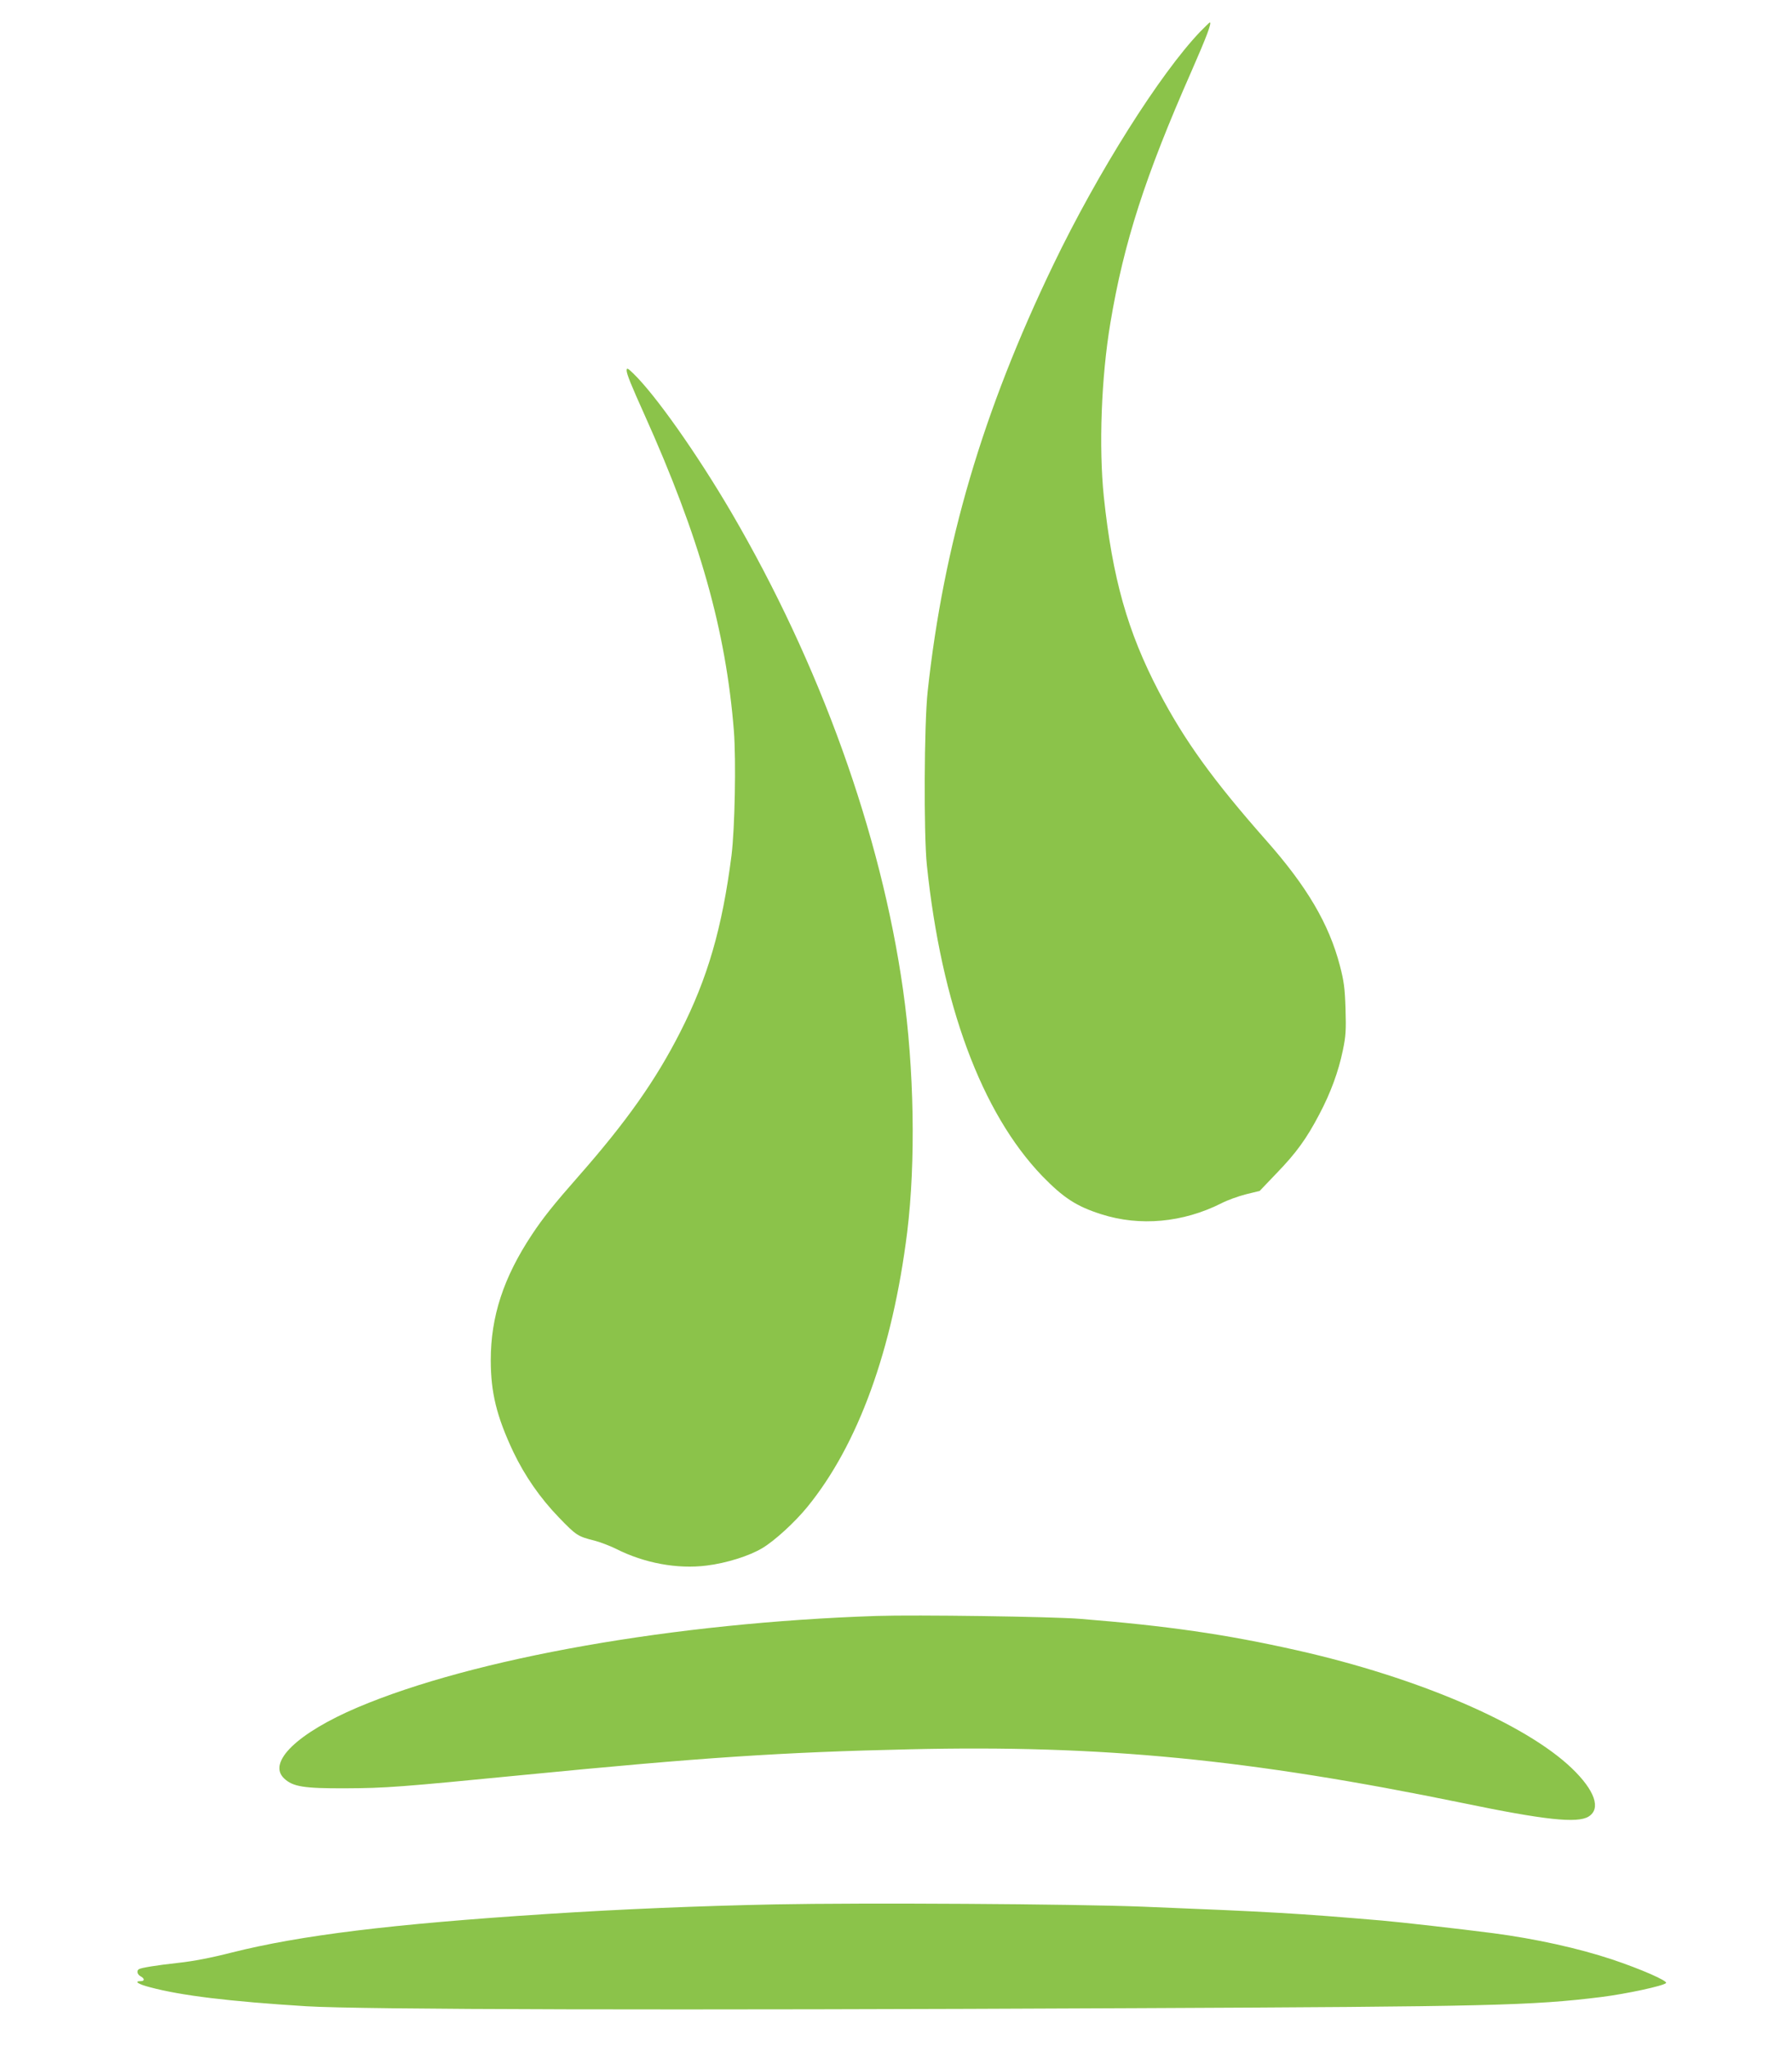 <?xml version="1.0" standalone="no"?>
<!DOCTYPE svg PUBLIC "-//W3C//DTD SVG 20010904//EN"
 "http://www.w3.org/TR/2001/REC-SVG-20010904/DTD/svg10.dtd">
<svg version="1.0" xmlns="http://www.w3.org/2000/svg"
 width="1121pt" height="1280pt" viewBox="0 0 1121 1280"
 preserveAspectRatio="xMidYMid meet">
<g transform="translate(0,1280) scale(0.1,-0.1)"
fill="#8bc34a" stroke="none">
<path d="M7509 12603 c-252 -263 -642 -881 -920 -1459 -442 -918 -686 -1747
-786 -2669 -22 -203 -25 -891 -5 -1085 91 -872 342 -1549 721 -1944 134 -138
216 -191 371 -240 241 -77 510 -52 749 68 38 20 108 45 155 57 l86 21 107 112
c122 126 187 216 266 367 71 134 120 268 147 399 19 90 21 127 17 260 -4 130
-10 174 -35 270 -68 261 -206 496 -462 785 -331 375 -511 624 -671 930 -196
375 -290 709 -344 1219 -32 311 -16 746 41 1086 84 503 217 916 508 1576 93
212 128 304 114 304 -2 0 -28 -26 -59 -57z"/>
<path d="M3920 10483 c0 -22 29 -93 110 -273 346 -769 511 -1351 561 -1983 14
-186 6 -606 -15 -777 -58 -452 -149 -768 -321 -1105 -152 -299 -335 -559 -635
-900 -154 -175 -223 -261 -293 -367 -177 -267 -257 -511 -257 -784 0 -204 37
-353 141 -574 72 -150 167 -288 286 -411 108 -112 118 -118 222 -144 35 -9 95
-32 134 -51 177 -90 385 -128 567 -105 124 15 270 61 350 110 77 46 202 161
279 255 319 390 534 983 626 1720 54 439 44 1023 -26 1516 -139 980 -519 2036
-1075 2987 -214 365 -474 734 -613 868 -35 34 -41 36 -41 18z"/>
<path d="M5485 2694 c-1266 -42 -2521 -264 -3248 -572 -376 -160 -566 -343
-460 -444 55 -52 123 -63 383 -62 252 1 344 8 1120 84 1105 108 1607 142 2413
160 1202 28 2122 -62 3457 -336 512 -106 716 -128 787 -85 80 49 40 164 -105
303 -292 279 -963 567 -1718 737 -449 101 -812 153 -1359 197 -181 14 -1026
26 -1270 18z"/>
<path d="M4845 890 c-479 -10 -944 -29 -1425 -60 -973 -63 -1540 -133 -1970
-241 -124 -32 -244 -55 -330 -64 -144 -16 -235 -31 -251 -40 -16 -10 -10 -34
11 -45 26 -14 26 -30 0 -30 -44 0 -16 -19 58 -38 193 -52 496 -89 978 -119
342 -21 2265 -26 5184 -12 2222 10 2484 16 2919 70 157 20 385 69 403 87 13
13 -156 87 -338 148 -211 70 -478 129 -744 164 -201 26 -579 69 -695 79 -529
45 -679 54 -1500 87 -442 17 -1741 25 -2300 14z"/>
</g>
</svg>
